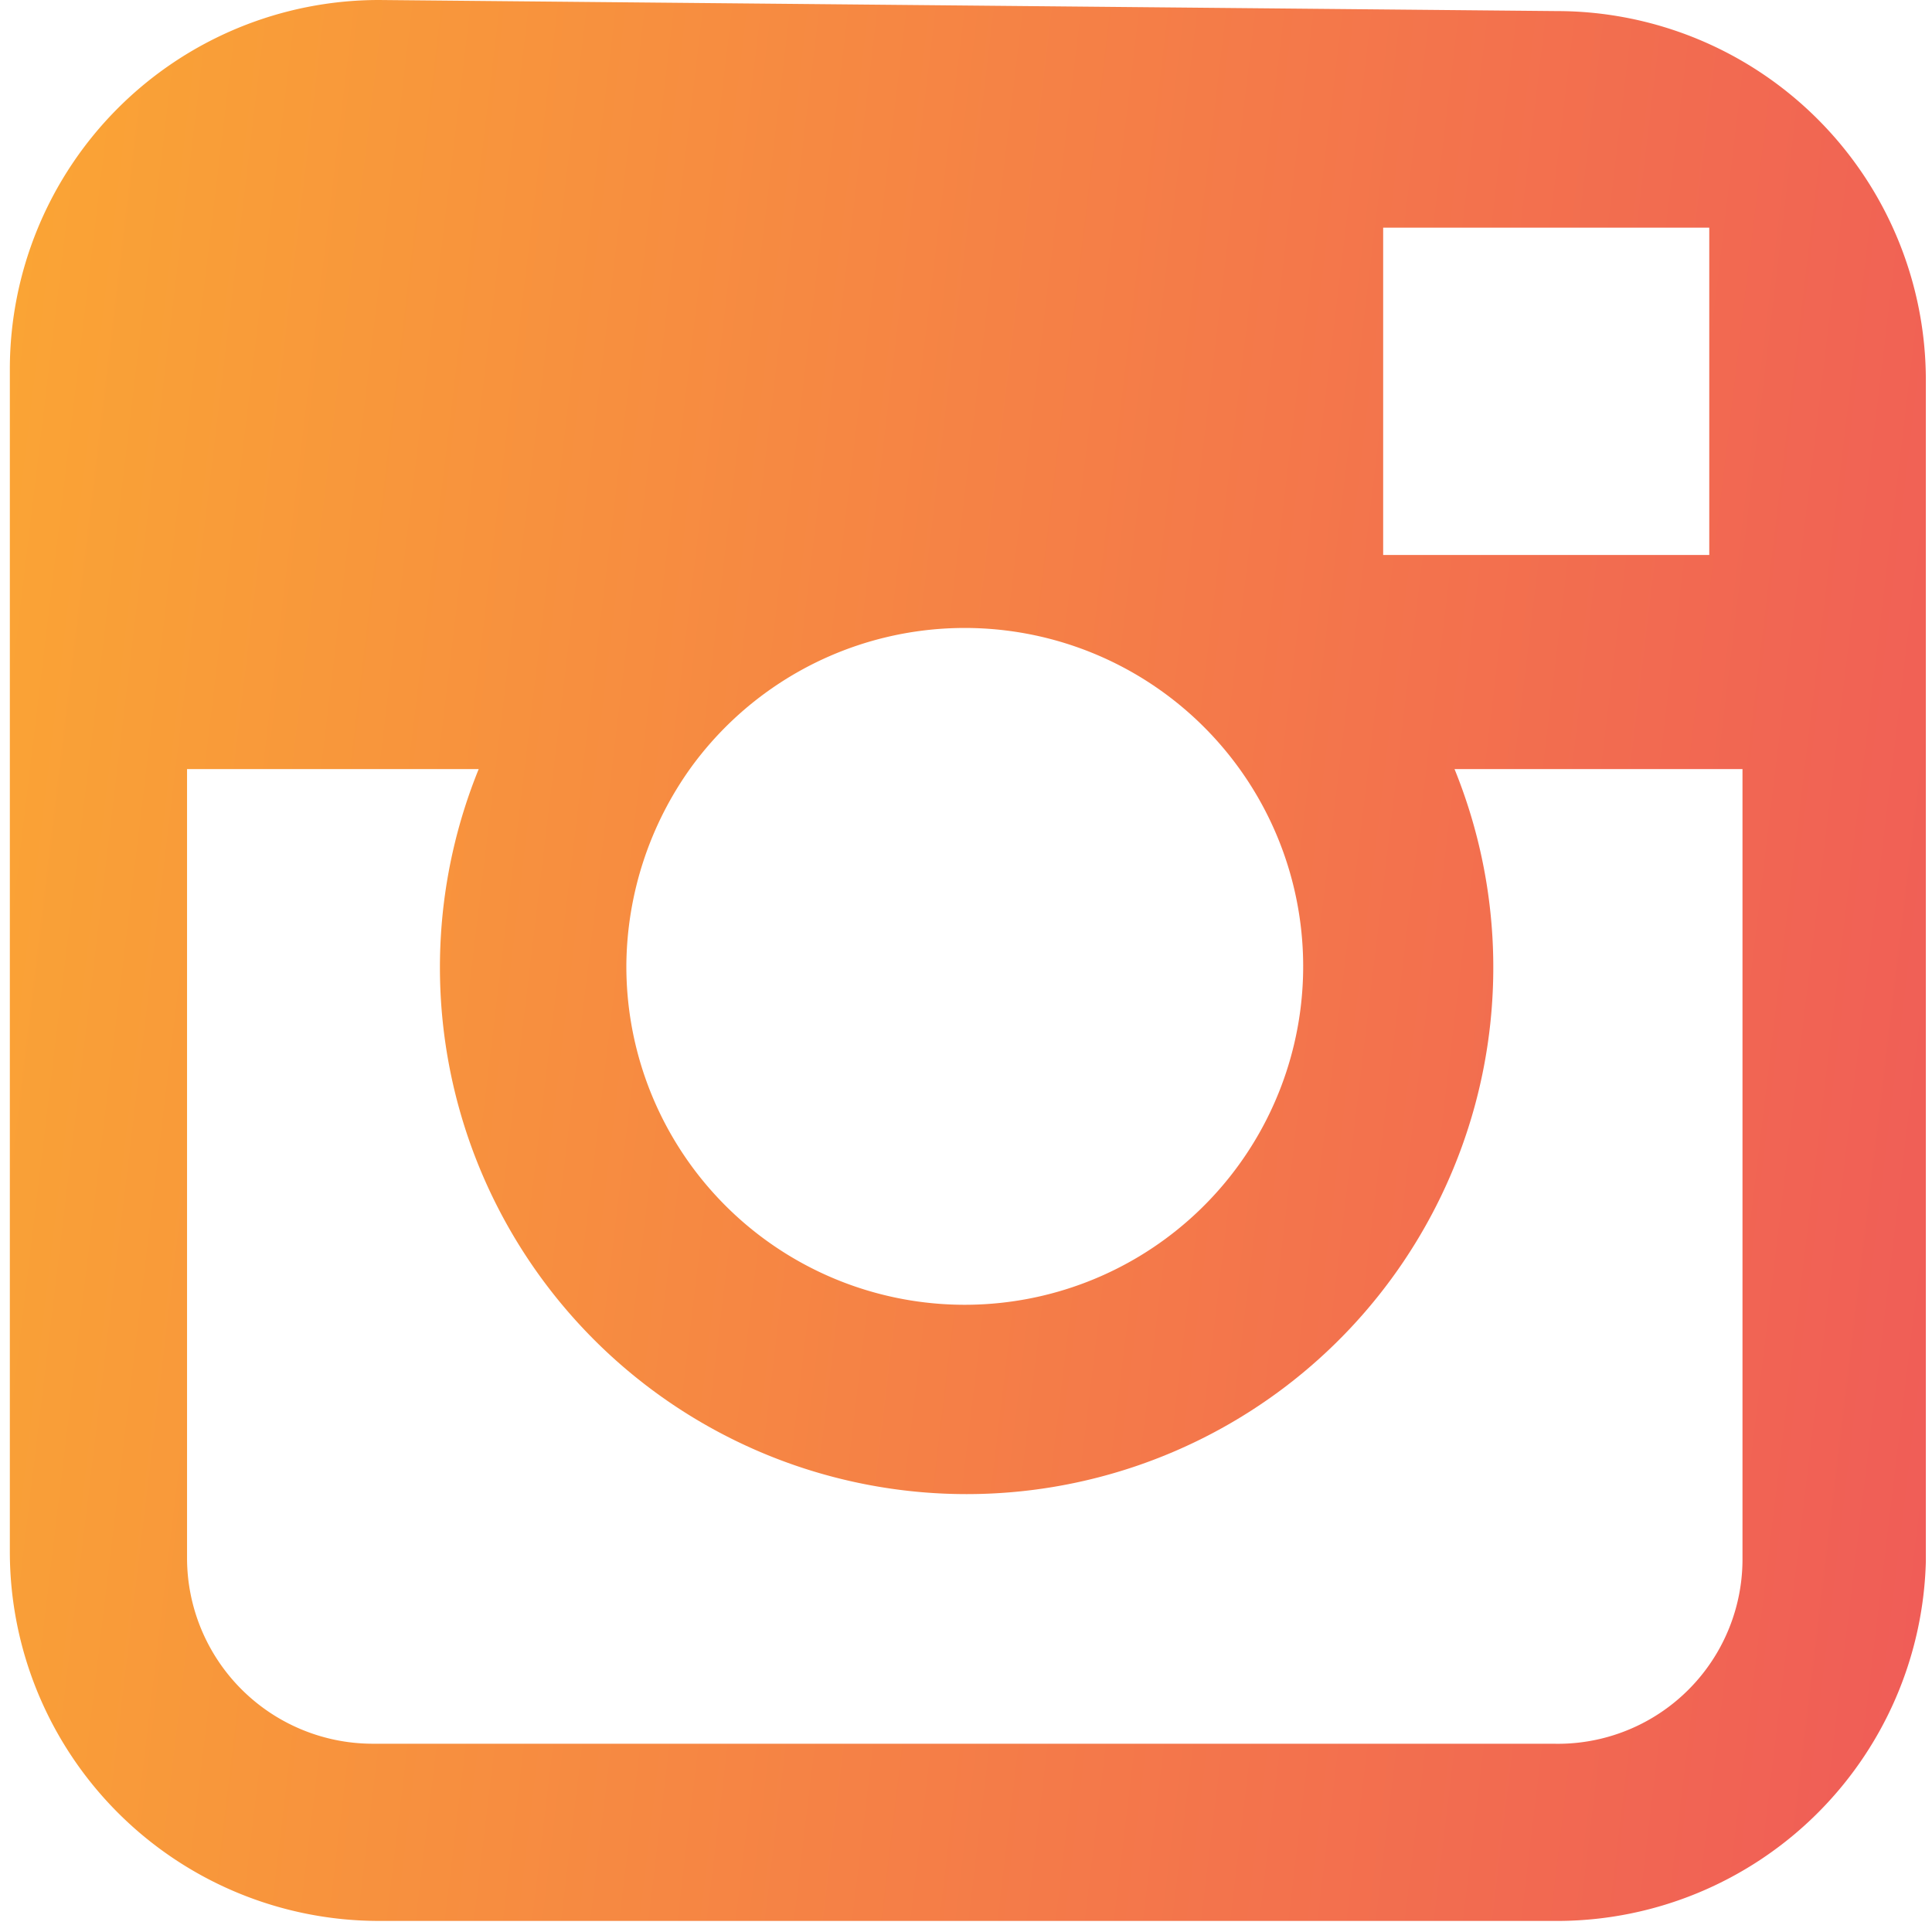 <svg xmlns="http://www.w3.org/2000/svg" xmlns:xlink="http://www.w3.org/1999/xlink" viewBox="0 0 15.7 15.7">
  <defs>
    <linearGradient id="linear-gradient" x1="21.36" y1="31.12" x2="38.04" y2="31.12" gradientTransform="translate(-17.96 -26.56) rotate(6.79)" gradientUnits="userSpaceOnUse">
      <stop offset="0" stop-color="#faa435"/>
      <stop offset="1" stop-color="#f05d57"/>
    </linearGradient>
  </defs>
  <title>icon-instagram-orange</title>
  <g id="Layer_2" data-name="Layer 2">
    <g id="Layer_1-2" data-name="Layer 1">
      <path d="M15.65,12.69l0-6.41,0-3.19a3,3,0,0,0-3-3L3.08,0a3,3,0,0,0-3,3l0,9.61a3,3,0,0,0,3,3l9.6,0A3,3,0,0,0,15.65,12.69ZM13.55,1.85h.34V4.51H11.24V1.85ZM5.62,6.23a2.75,2.75,0,1,1-.53,1.61A2.79,2.79,0,0,1,5.62,6.23Zm7,7.94-9.6,0a1.51,1.51,0,0,1-1.5-1.51l0-6.41H3.89a4.28,4.28,0,1,0,7.93,0h2.34l0,6.41A1.5,1.5,0,0,1,12.62,14.17Z" style="fill: url(#linear-gradient)"/>
    </g>
  </g>
</svg>
